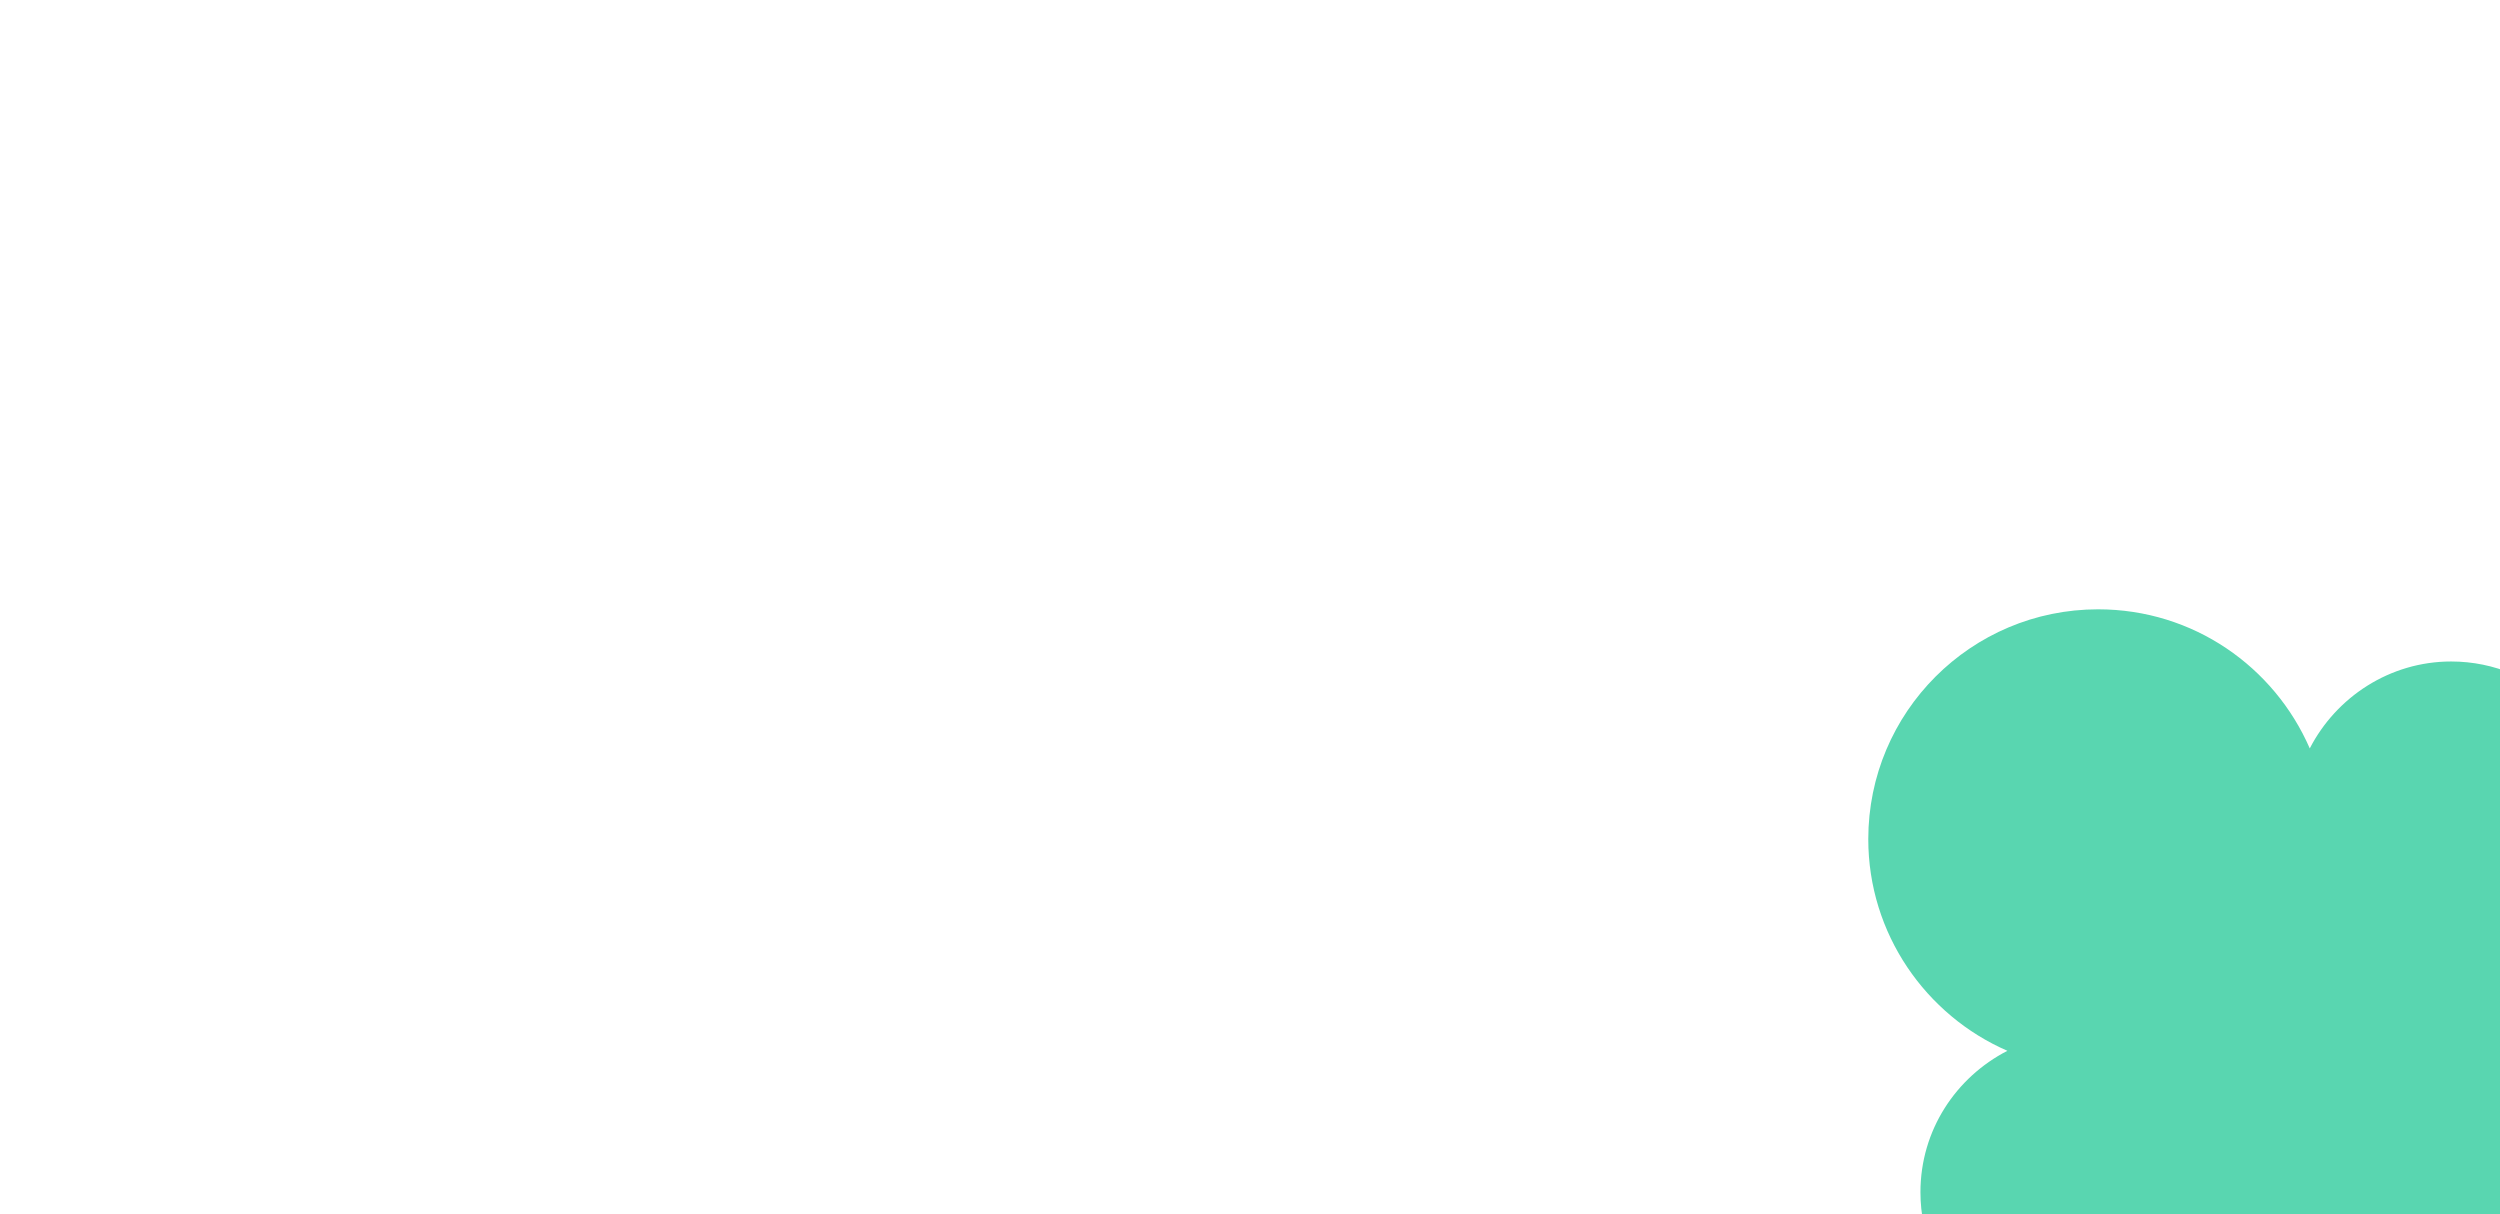 <?xml version="1.0" encoding="UTF-8"?> <svg xmlns="http://www.w3.org/2000/svg" xmlns:xlink="http://www.w3.org/1999/xlink" width="558px" height="271px" viewBox="0 0 558 271" version="1.1"><title>Assets / 3.0 Who We Support / who-we-support-card-2</title><g id="Assets-/-3.0-Who-We-Support-/-who-we-support-card-2" stroke="none" stroke-width="1" fill="none" fill-rule="evenodd"><path d="M448.047,234.54 C436.573,240.445 428.643,252.256 428.643,266.092 C428.643,285.665 444.503,301.357 463.908,301.357 C477.575,301.357 489.555,293.427 495.46,281.953 C503.391,300.176 521.445,313 542.705,313 C571.052,313 594,290.052 594,261.705 C594,240.614 581.176,222.391 562.953,214.46 C574.427,208.555 582.357,196.744 582.357,182.908 C582.357,163.335 566.497,147.643 547.092,147.643 C533.425,147.643 521.445,155.573 515.54,167.047 C507.609,148.824 489.555,136 468.295,136 C439.948,136 417,158.948 417,187.295 C417,208.386 429.824,226.609 448.047,234.54 Z" id="Path" fill="#59D6B0" fill-rule="nonzero"></path></g></svg> 